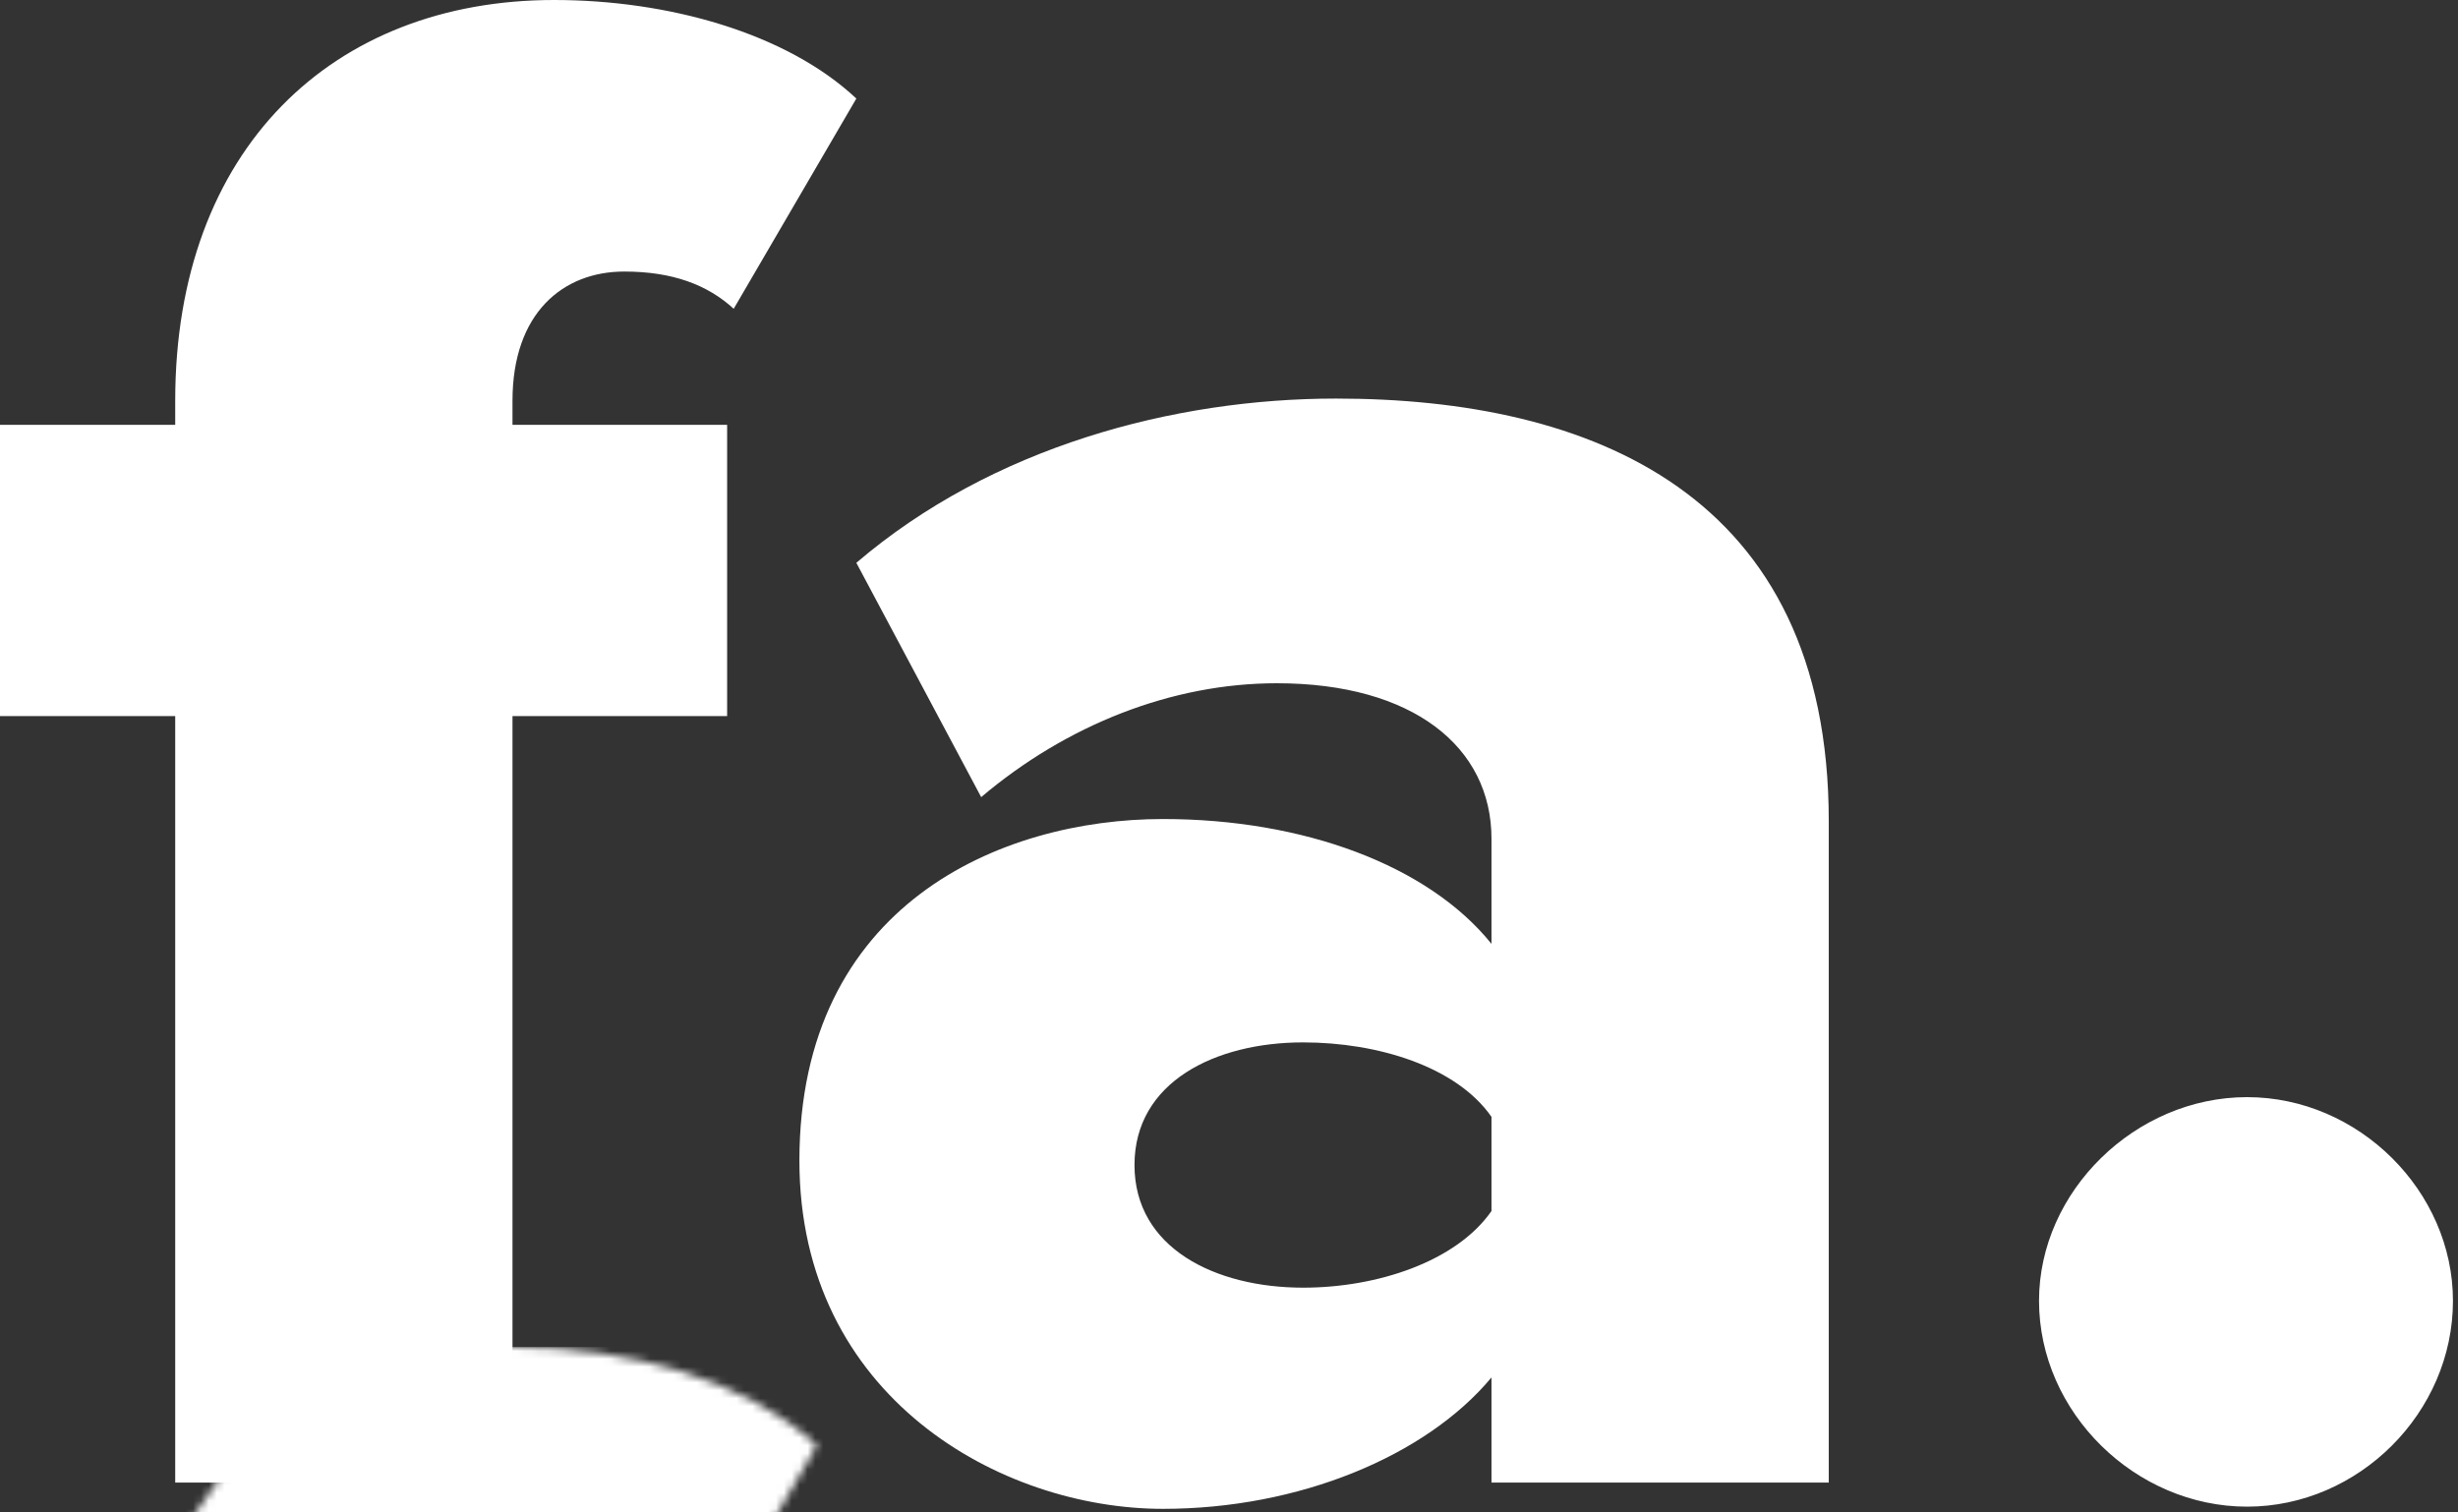 <?xml version="1.0" encoding="UTF-8"?>
<svg width="312px" height="192px" viewBox="0 0 312 192" version="1.1" xmlns="http://www.w3.org/2000/svg" xmlns:xlink="http://www.w3.org/1999/xlink">
    <rect x="0" y="0" width="312" height="192" fill="#333333" stroke="none"/>
    <!-- Generator: Sketch 51.3 (57544) - http://www.bohemiancoding.com/sketch -->
    <title>fa-logo</title>
    <desc>Created with Sketch.</desc>
    <defs>
        <path d="M65.052,188.206 L22.24,188.206 L22.24,90.906 L0,90.906 L0,53.932 L22.24,53.932 L22.24,50.874 C22.24,18.904 42.256,0 70.334,0 C84.79,0 99.802,4.17 108.698,12.51 L93.13,39.198 C89.794,36.14 85.346,34.472 79.23,34.472 C71.446,34.472 65.052,39.754 65.052,50.874 L65.052,53.932 L92.296,53.932 L92.296,90.906 L65.052,90.906 L65.052,188.206 Z M232.13,188.206 L189.318,188.206 L189.318,174.862 C180.978,184.87 164.854,191.542 147.618,191.542 C127.046,191.542 101.47,177.364 101.47,147.34 C101.47,114.814 127.046,103.972 147.618,103.972 C165.41,103.972 181.256,109.81 189.318,119.818 L189.318,106.474 C189.318,94.798 179.31,86.736 162.074,86.736 C148.73,86.736 135.386,92.018 124.544,101.192 L108.698,71.446 C125.934,56.712 149.008,50.596 169.58,50.596 C201.828,50.596 232.13,62.55 232.13,104.25 L232.13,188.206 Z M165.41,163.464 C174.862,163.464 184.87,160.128 189.318,153.734 L189.318,141.78 C184.87,135.386 174.862,132.328 165.41,132.328 C154.29,132.328 144.004,137.332 144.004,147.896 C144.004,158.46 154.29,163.464 165.41,163.464 Z M285.228,191.264 C271.05,191.264 258.818,179.31 258.818,165.132 C258.818,151.232 271.05,139.278 285.228,139.278 C299.406,139.278 311.36,151.232 311.36,165.132 C311.36,179.31 299.406,191.264 285.228,191.264 Z" id="path-1"></path>
    </defs>
    <g id="Page-1" stroke="none" stroke-width="1" fill="none" fill-rule="evenodd">
        <g id="Desktop-HD-Copy-9" transform="translate(-560, -302)">
            <g id="fa-logo" transform="translate(560, 302)">
                <mask id="mask-2" fill="white">
                    <use xlink:href="#path-1"></use>
                </mask>
                <use id="Mask" fill="#FFFFFF" xlink:href="#path-1"></use>
                <rect id="Rectangle-15-Copy-2" fill="#FFFFFF" mask="url(#mask-2)" x="-5" y="171" width="331" height="32"></rect>
            </g>
        </g>
    </g>
</svg>